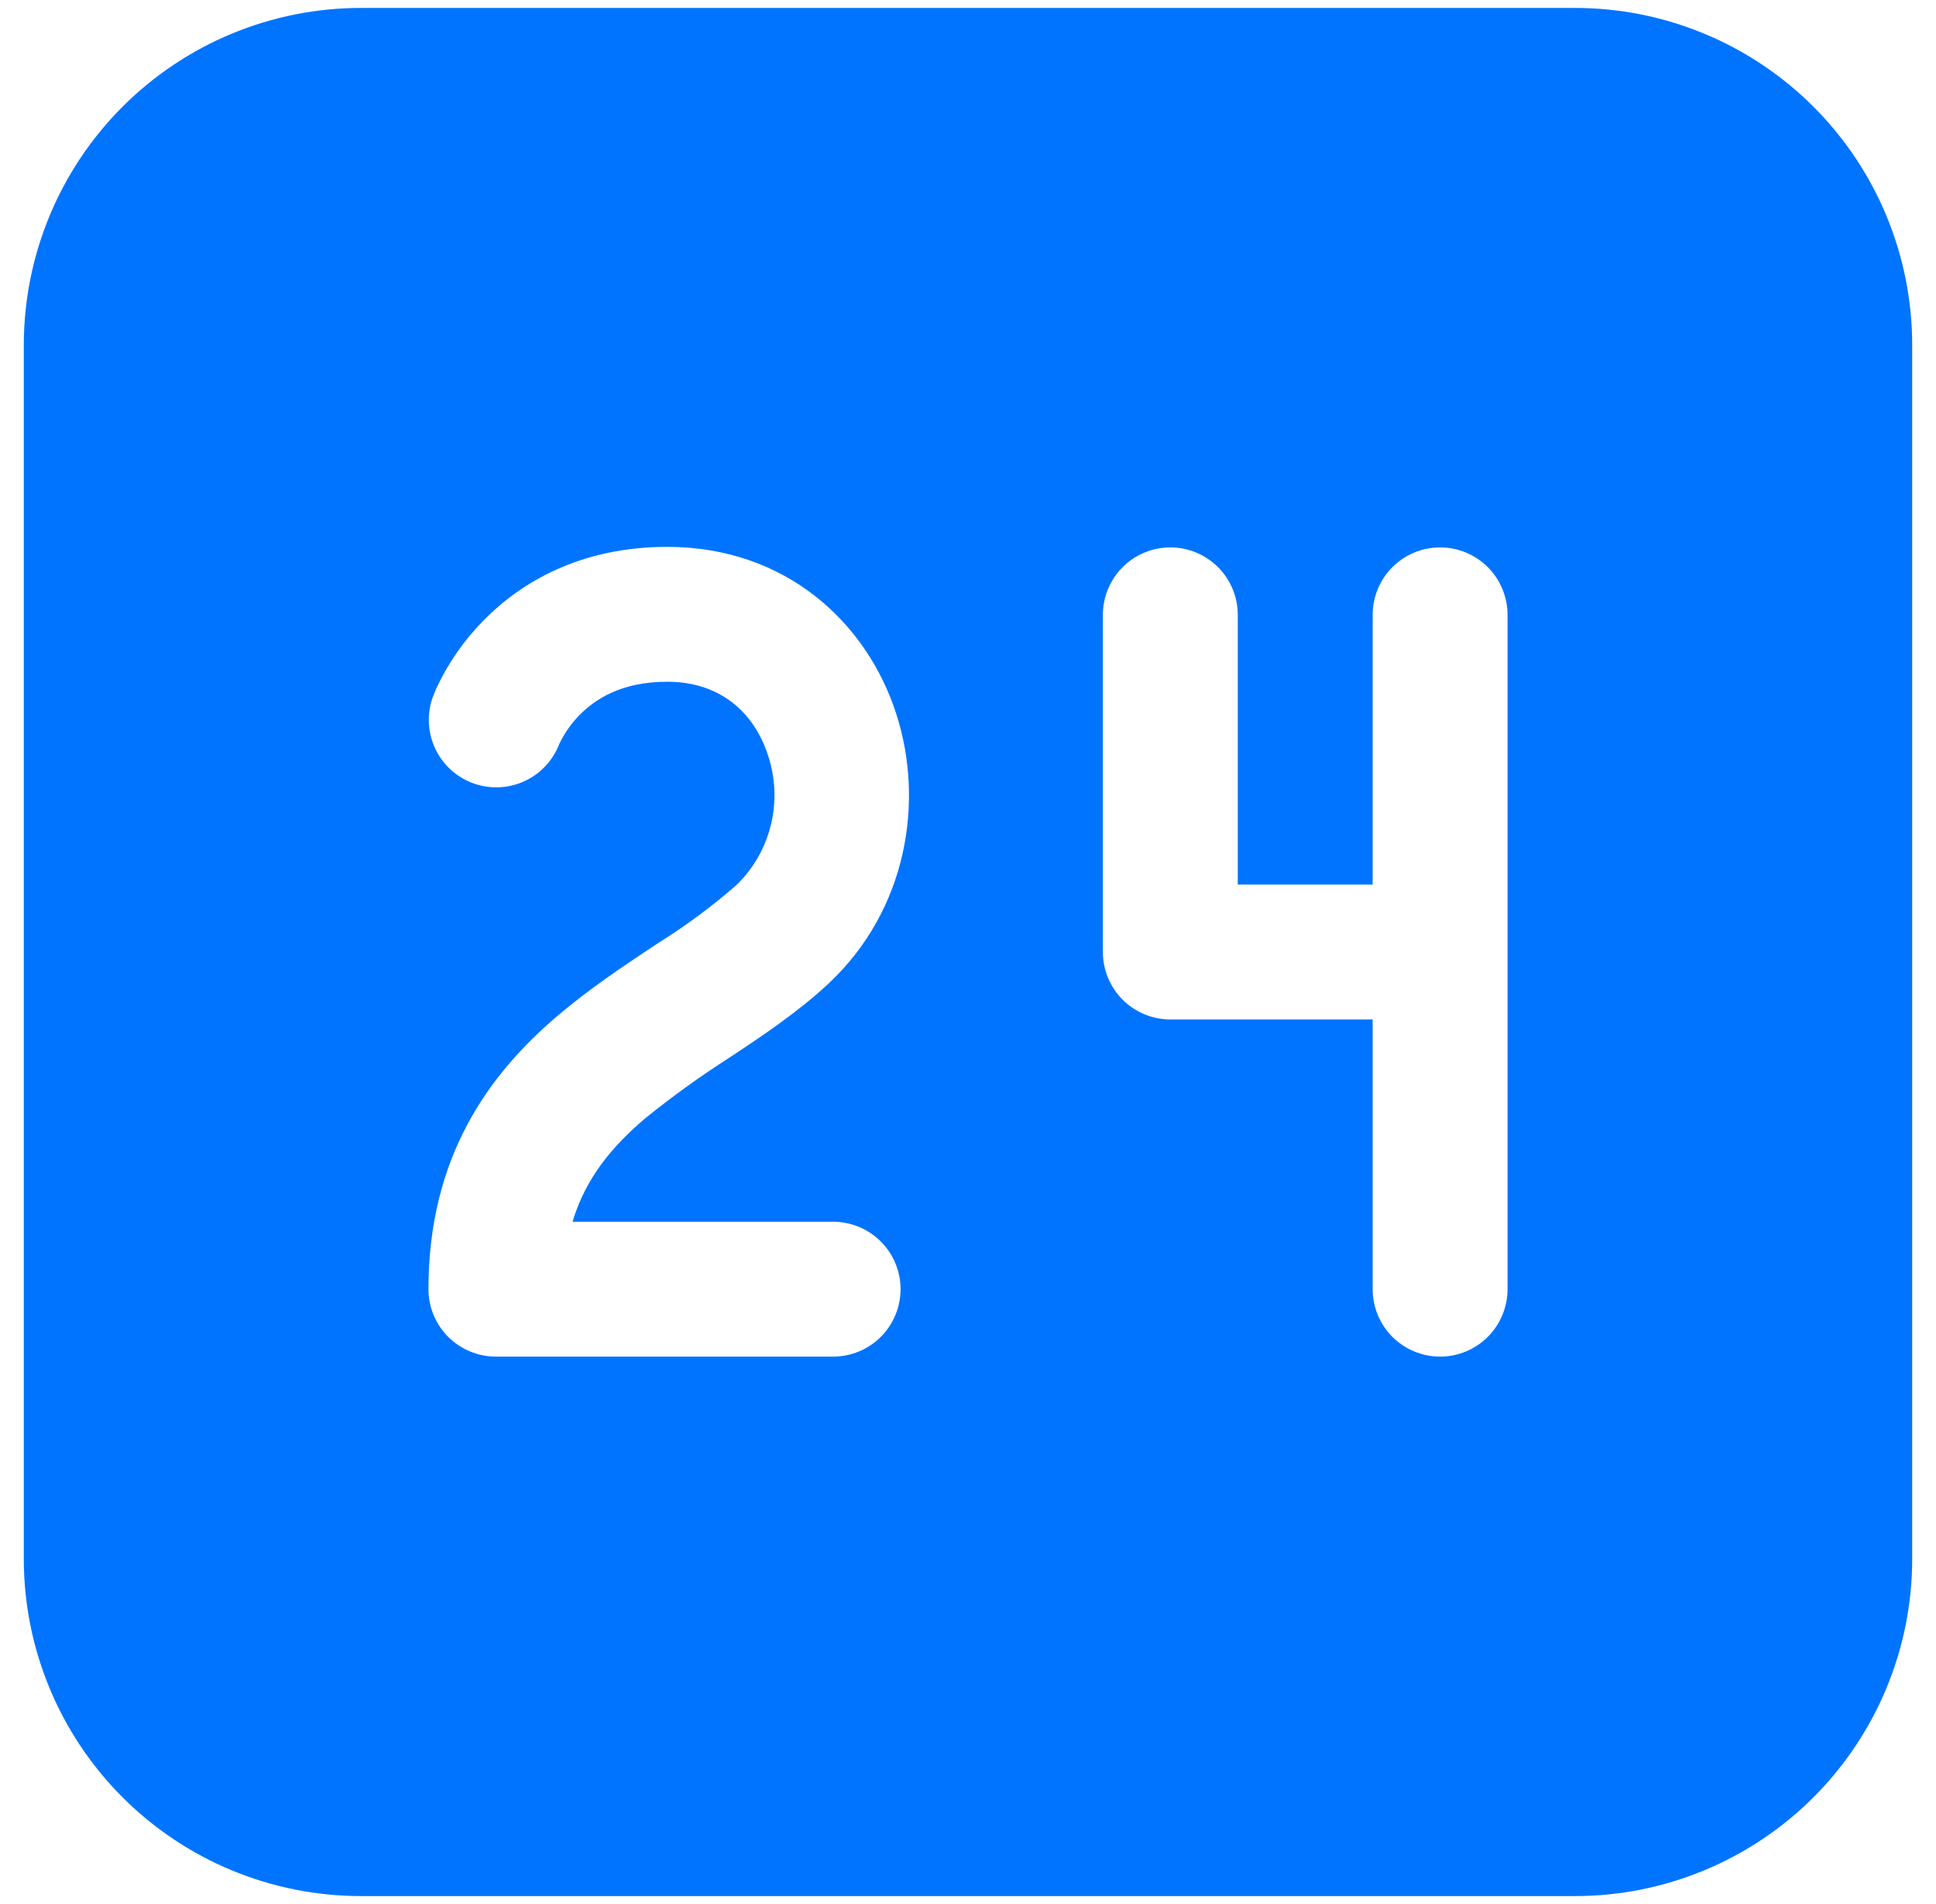 <svg width="61" height="60" viewBox="0 0 61 60" fill="none" xmlns="http://www.w3.org/2000/svg">
<path d="M0.75 10.875C0.75 8.057 1.869 5.355 3.862 3.362C5.855 1.369 8.557 0.25 11.375 0.25H49.625C52.443 0.25 55.145 1.369 57.138 3.362C59.131 5.355 60.25 8.057 60.25 10.875V49.125C60.25 51.943 59.131 54.645 57.138 56.638C55.145 58.631 52.443 59.75 49.625 59.75H11.375C8.557 59.75 5.855 58.631 3.862 56.638C1.869 54.645 0.75 51.943 0.75 49.125V10.875ZM15.242 19.545C14.624 20.171 14.118 20.898 13.746 21.695L13.627 21.993C13.446 22.518 13.478 23.094 13.716 23.596C13.954 24.099 14.379 24.488 14.901 24.68C15.422 24.872 15.998 24.853 16.506 24.625C17.013 24.398 17.411 23.981 17.614 23.463L17.622 23.442L17.729 23.238C17.876 22.977 18.058 22.737 18.268 22.524C18.749 22.04 19.573 21.483 21.023 21.483C22.697 21.483 23.764 22.46 24.197 23.799C24.434 24.506 24.466 25.265 24.291 25.989C24.115 26.713 23.738 27.373 23.203 27.892C22.428 28.567 21.601 29.179 20.729 29.724L20.555 29.838C19.628 30.455 18.558 31.169 17.572 32.006C15.374 33.876 13.5 36.481 13.5 40.625C13.5 41.189 13.724 41.729 14.122 42.128C14.521 42.526 15.061 42.75 15.625 42.75H26.25C26.814 42.75 27.354 42.526 27.753 42.128C28.151 41.729 28.375 41.189 28.375 40.625C28.375 40.061 28.151 39.521 27.753 39.122C27.354 38.724 26.814 38.5 26.25 38.5H18.039C18.451 37.127 19.28 36.133 20.33 35.24C21.173 34.559 22.052 33.925 22.965 33.34L23.079 33.264C24.057 32.618 25.162 31.874 26.101 30.999C28.566 28.695 29.14 25.282 28.239 22.494C27.317 19.63 24.771 17.233 21.023 17.233C18.285 17.233 16.411 18.355 15.242 19.545ZM36.875 17.25C36.311 17.25 35.771 17.474 35.372 17.872C34.974 18.271 34.75 18.811 34.75 19.375V30C34.75 30.564 34.974 31.104 35.372 31.503C35.771 31.901 36.311 32.125 36.875 32.125H43.25V40.625C43.25 41.189 43.474 41.729 43.872 42.128C44.271 42.526 44.811 42.75 45.375 42.75C45.939 42.75 46.479 42.526 46.878 42.128C47.276 41.729 47.5 41.189 47.5 40.625V19.375C47.5 18.811 47.276 18.271 46.878 17.872C46.479 17.474 45.939 17.25 45.375 17.25C44.811 17.25 44.271 17.474 43.872 17.872C43.474 18.271 43.25 18.811 43.25 19.375V27.875H39V19.375C39 18.811 38.776 18.271 38.378 17.872C37.979 17.474 37.439 17.25 36.875 17.25Z" fill="#0074FF"/>
</svg>

